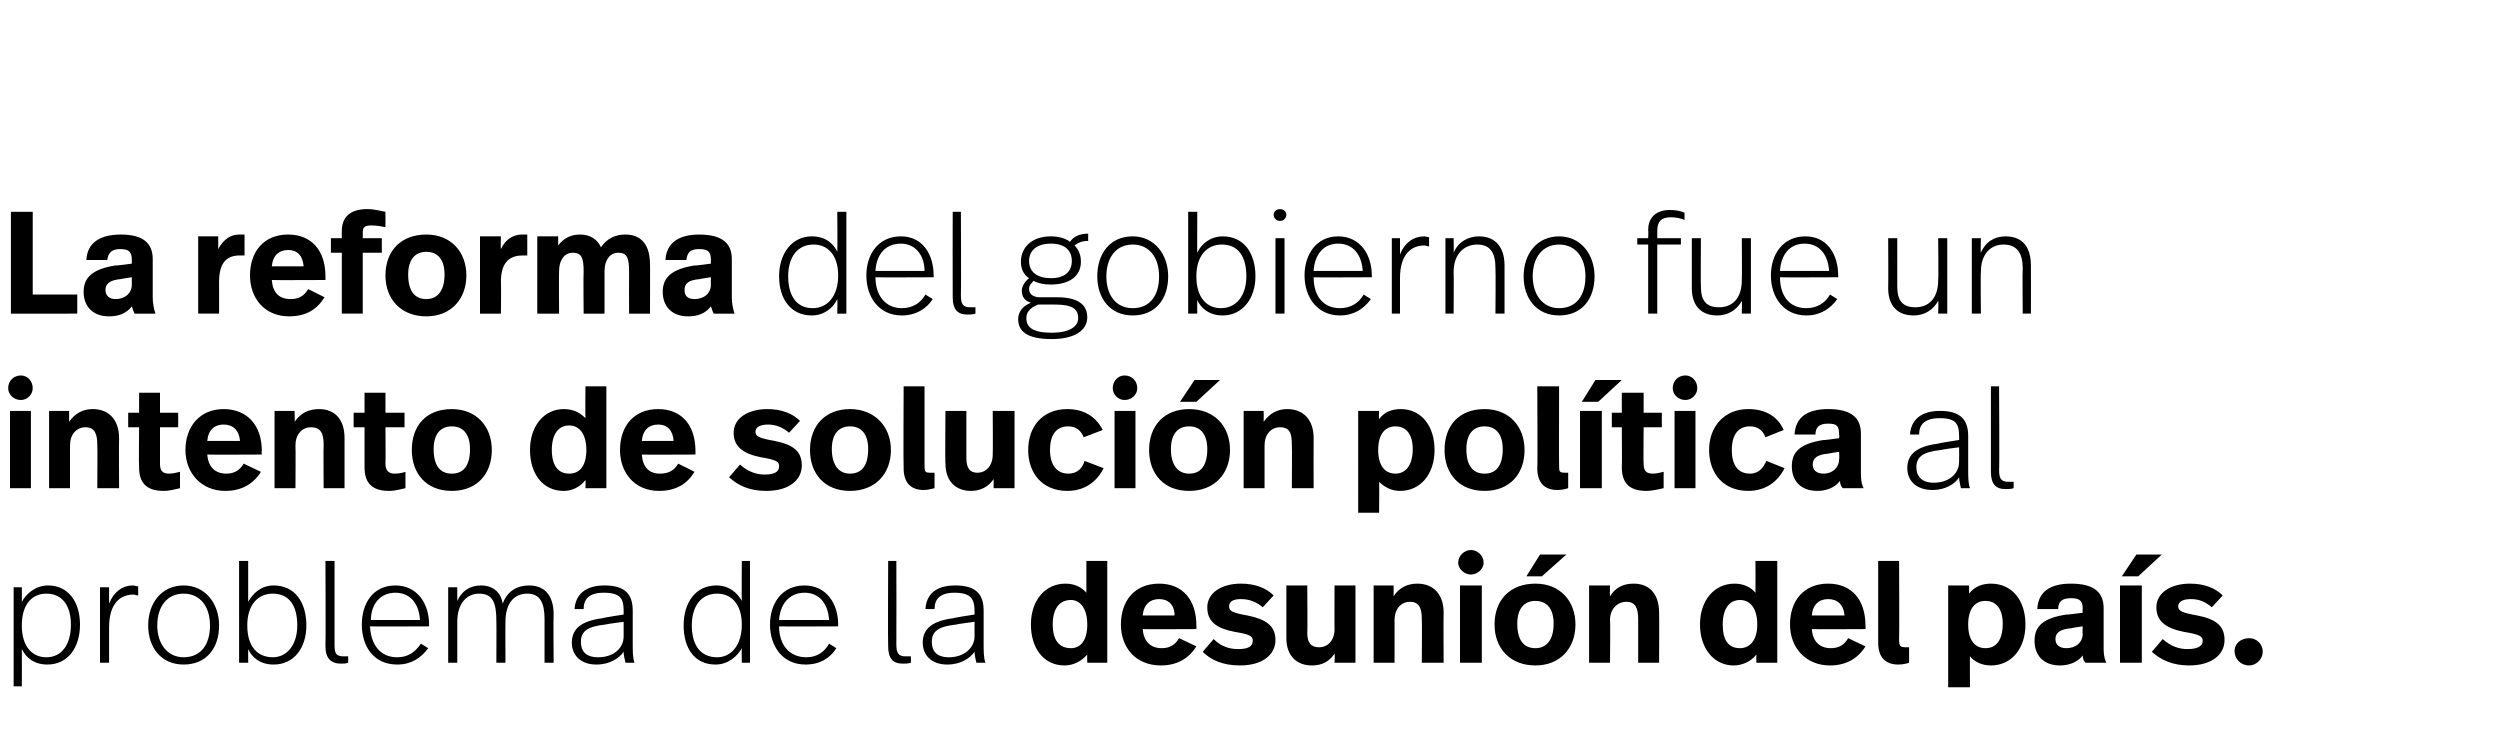 <?xml version="1.0" standalone="no"?><!DOCTYPE svg PUBLIC "-//W3C//DTD SVG 1.1//EN" "http://www.w3.org/Graphics/SVG/1.1/DTD/svg11.dtd"><svg xmlns="http://www.w3.org/2000/svg" version="1.1" width="275px" height="83.2px" viewBox="0 -1 275 83.2" style="top:-1px"><desc>La reforma del gobierno fue un intento de solución política al problema de la desunión del país</desc><defs/><g id="Polygon8777"><path d="m8.8 67.7c0 2.5-1.3 4.4-3.6 4.4c-1.4 0-2.3-.7-2.8-1.7c.02.03 0 4.1 0 4.1h-.9V63.6h.9s.02 1.61 0 1.6c.5-.9 1.5-1.8 2.9-1.8c2.2 0 3.5 1.8 3.5 4.3zm-6.4.1c0 2.4 1.2 3.5 2.7 3.5c1.7 0 2.7-1.4 2.7-3.6c0-2-.9-3.4-2.7-3.4c-1.6 0-2.7 1.2-2.7 3.5zm12.8-4.3v1c-.2 0-.4-.1-.5-.1c-1.4 0-2.7.9-2.7 3.6v3.9h-1v-8.3h1v1.8c.5-1.3 1.5-2 2.6-2c.2 0 .4.1.6.1zm8.9 4.3c0 2.5-1.4 4.3-3.9 4.3c-2.5 0-3.9-1.9-3.9-4.3c0-2.5 1.5-4.4 3.9-4.4c2.4 0 3.9 2 3.9 4.4zm-6.8 0c0 2 1.1 3.5 2.9 3.5c1.9 0 2.9-1.4 2.9-3.5c0-2.1-1.1-3.5-2.9-3.5c-1.8 0-2.9 1.4-2.9 3.5zm10-2.6c.5-.9 1.4-1.8 2.8-1.8c2.3 0 3.6 1.8 3.6 4.4c0 2.4-1.3 4.3-3.6 4.3c-1.5 0-2.4-.8-2.8-1.7v1.5h-1V60.7h1v4.5zm-.1 2.6c0 2.4 1.2 3.5 2.8 3.5c1.6 0 2.7-1.4 2.7-3.5c0-2.2-.9-3.5-2.7-3.5c-1.6 0-2.8 1.2-2.8 3.5zm9.6 2.1c0 .9.1 1.3 1 1.3h.5v.7c-.3.1-.5.1-.8.1c-1.1 0-1.7-.6-1.7-1.9c.04-.03 0-9.4 0-9.4h1v9.2zm10.4-2.2c-.02-.01 0 .2 0 .2c0 0-6.46.03-6.5 0c.1 2 1.1 3.4 3 3.4c1.2 0 2-.6 2.6-1.5l.8.5c-.8 1.1-1.9 1.8-3.4 1.8c-2.6 0-3.9-2-3.9-4.4c0-2.3 1.2-4.3 3.7-4.3c2.4 0 3.7 2 3.7 4.3zm-6.4-.5h5.4c-.1-1.7-1-3-2.7-3c-1.7 0-2.7 1.3-2.7 3zm20.1-.6c-.04 0 0 5.3 0 5.3h-1v-4.8c0-1.8-.5-2.8-1.9-2.8c-1.4 0-2.4 1-2.4 3.1c-.02-.03 0 4.5 0 4.5h-1s.02-4.63 0-4.6c0-2-.4-3-1.9-3c-1.3 0-2.4 1-2.4 3.1v4.5h-1v-8.3h1v1.5c.5-1.1 1.4-1.7 2.6-1.7c1.4 0 2.2.8 2.4 2c.5-1.4 1.6-2 2.9-2c1.8 0 2.7 1.2 2.7 3.2zm8.7-.4v3.4c0 1.1 0 1.8.2 2.3h-1c-.1-.4-.2-.9-.2-1.2c-.5.7-1.5 1.4-3 1.4c-1.8 0-2.7-1.1-2.7-2.4c0-1.5 1-2.4 3.4-2.7c0-.05 2.3-.4 2.3-.4v-.4c0-1.3-.3-2-2.2-2c-1.6 0-2.2.7-2.2 1.8h-1c.1-1.6 1.2-2.6 3.3-2.6c2.4 0 3.1 1.1 3.1 2.8zm-3 1.5c-1.9.2-2.7.7-2.7 1.9c0 1 .5 1.7 1.9 1.7c1.7 0 2.8-1 2.8-2.3v-1.6s-2.01.26-2 .3zm15.9 4.2h-.9s-.03-1.59 0-1.6c-.5.9-1.5 1.8-2.9 1.8c-2.3 0-3.5-1.8-3.5-4.3c0-2.5 1.3-4.4 3.6-4.4c1.4 0 2.3.8 2.8 1.7c-.03.01 0-4.4 0-4.4h.9v11.2zm-6.4-4.1c0 2.1.9 3.5 2.8 3.5c1.5 0 2.7-1.3 2.7-3.6c0-2.3-1.2-3.4-2.7-3.4c-1.8 0-2.8 1.4-2.8 3.5zm16.1-.1c-.04-.01 0 .2 0 .2c0 0-6.49.03-6.5 0c0 2 1.1 3.4 3 3.4c1.2 0 2-.6 2.5-1.5l.8.5c-.7 1.1-1.8 1.8-3.4 1.8c-2.5 0-3.9-2-3.9-4.4c0-2.3 1.3-4.3 3.8-4.3c2.4 0 3.7 2 3.7 4.3zm-6.5-.5h5.5c-.1-1.7-1-3-2.7-3c-1.7 0-2.7 1.3-2.8 3zm12.9 2.7c0 .9.2 1.3 1 1.3h.6v.7c-.3.1-.6.1-.9.1c-1.1 0-1.6-.6-1.6-1.9c-.04-.03 0-9.4 0-9.4h.9s.02 9.21 0 9.2zm9.6-3.7v3.4c0 1.1 0 1.8.2 2.3h-1c-.1-.4-.2-.9-.2-1.2c-.5.7-1.5 1.4-3 1.4c-1.8 0-2.7-1.1-2.7-2.4c0-1.5 1-2.4 3.4-2.7c-.01-.05 2.3-.4 2.3-.4v-.4c0-1.3-.4-2-2.2-2c-1.6 0-2.2.7-2.2 1.8h-1c.1-1.6 1.1-2.6 3.3-2.6c2.4 0 3.1 1.1 3.1 2.8zm-3 1.5c-1.9.2-2.7.7-2.7 1.9c0 1 .5 1.7 1.9 1.7c1.6 0 2.8-1 2.8-2.3v-1.6s-2.02.26-2 .3zm16.6 4.2h-2.2s-.03-.9 0-.9c-.7.8-1.6 1.2-2.5 1.2c-2.3 0-3.7-1.9-3.7-4.5c0-2.7 1.6-4.5 3.8-4.5c1 0 1.8.4 2.3 1v-3.5h2.3v11.2zm-6-4.2c0 1.7.7 2.6 2 2.6c1.1 0 1.8-.9 1.8-2.6c0-1.8-.8-2.7-1.8-2.7c-1.3 0-2 1-2 2.7zm15.8.1c.03-.01 0 .4 0 .4c0 0-5.89.03-5.9 0c.1 1.4.9 2.1 2.1 2.1c.9 0 1.5-.4 1.9-1.1l1.9.9c-.8 1.3-2.1 2.1-3.9 2.1c-2.8 0-4.4-2-4.4-4.5c0-2.6 1.5-4.5 4.2-4.5c2.6 0 4.1 1.8 4.1 4.6zm-5.9-1.1h3.5c0-1.2-.7-1.8-1.7-1.8c-1 0-1.7.6-1.8 1.8zm14.4-2.2l-1.2 1.3c-.7-.6-1.5-.9-2.4-.9c-.9 0-1.3.3-1.3.8c0 .5.3.7 2 1c2 .4 3.1 1.1 3.1 2.7c0 1.6-1.4 2.8-3.9 2.8c-1.9 0-3.2-.6-4.1-1.5l1.2-1.4c.8.8 1.7 1.1 2.7 1.1c1.1 0 1.6-.3 1.6-.9c0-.5-.2-.7-2-1c-2.1-.4-3-1.2-3-2.7c0-1.6 1.6-2.6 3.7-2.6c1.6 0 2.8.5 3.6 1.3zm9 7.4h-2.3s.05-.98 0-1c-.6.9-1.4 1.3-2.5 1.3c-1.6 0-2.8-1-2.8-3v-5.8h2.3s.04 5.25 0 5.2c0 1.1.4 1.6 1.3 1.6c1 0 1.7-.8 1.7-2c-.02.02 0-4.8 0-4.8h2.3v8.5zm9.7-5.5c-.03.03 0 5.5 0 5.5h-2.4s.03-4.77 0-4.8c0-1.2-.3-1.9-1.3-1.9c-1 0-1.7.8-1.7 2v4.7h-2.3v-8.5h2.2v1.2c.6-1 1.6-1.4 2.6-1.4c1.8 0 2.9 1.2 2.9 3.2zm4.4-5.5c0 .7-.7 1.3-1.4 1.3c-.7 0-1.4-.6-1.4-1.3c0-.8.7-1.4 1.4-1.4c.7 0 1.4.6 1.4 1.4zm-.2 11h-2.4v-8.5h2.4v8.5zm6.6-9.5h-1.7l1.5-2.4h2.9l-2.7 2.4zm3.7 5.3c0 2.6-1.7 4.5-4.4 4.5c-2.8 0-4.5-1.9-4.5-4.5c0-2.7 1.7-4.5 4.5-4.5c2.7 0 4.4 1.9 4.4 4.5zm-6.4-.1c0 1.8.7 2.7 2 2.7c1.2 0 2-.9 2-2.7c0-1.7-.8-2.5-2-2.5c-1.2 0-2 .8-2 2.5zm15.6-1.2c.03.03 0 5.5 0 5.5h-2.3v-4.8c0-1.2-.3-1.9-1.3-1.9c-1 0-1.8.8-1.8 2c.05.04 0 4.7 0 4.7h-2.3v-8.5h2.3s-.03 1.15 0 1.2c.6-1 1.5-1.4 2.6-1.4c1.8 0 2.8 1.2 2.8 3.2zm13 5.5h-2.3s-.02-.9 0-.9c-.6.8-1.6 1.2-2.5 1.2c-2.2 0-3.7-1.9-3.7-4.5c0-2.7 1.6-4.5 3.8-4.5c1 0 1.8.4 2.3 1c.02-.03 0-3.5 0-3.5h2.4v11.2zm-6-4.2c0 1.7.6 2.6 1.9 2.6c1.1 0 1.9-.9 1.9-2.6c0-1.8-.8-2.7-1.9-2.7c-1.2 0-1.9 1-1.9 2.7zm15.7.1c.04-.01 0 .4 0 .4c0 0-5.88.03-5.9 0c.1 1.4.9 2.1 2.1 2.1c.9 0 1.5-.4 1.9-1.1l1.9.9c-.8 1.3-2.1 2.1-3.9 2.1c-2.7 0-4.4-2-4.4-4.5c0-2.6 1.5-4.5 4.2-4.5c2.6 0 4.1 1.8 4.1 4.6zm-5.9-1.1h3.6c-.1-1.2-.8-1.8-1.8-1.8c-1 0-1.7.6-1.8 1.8zm9.6 2.6c0 .8.1.9.8.9h.3v1.7c-.3.1-.7.2-1.2.2c-1.4 0-2.2-.8-2.2-2.4v-9h2.3s.04 8.62 0 8.6zm13.9-1.6c0 2.6-1.5 4.5-3.8 4.5c-1 0-1.8-.4-2.3-1c-.03-.04 0 3.4 0 3.4h-2.4V63.4h2.3v.9c.6-.8 1.5-1.1 2.4-1.1c2.3 0 3.8 1.8 3.8 4.5zm-6.3 0c0 1.8.8 2.6 1.9 2.6c1.2 0 1.9-.9 1.9-2.7c0-1.6-.7-2.5-1.9-2.5c-1.1 0-1.9.8-1.9 2.6zm14.9-1.8v4.2c0 .6 0 1.2.3 1.8h-2.3c-.2-.2-.3-.5-.3-.8c-.6.8-1.6 1.1-2.5 1.1c-1.8 0-2.8-1.1-2.8-2.7c0-1.6.9-2.5 3.5-2.9c-.02.05 1.8-.2 1.8-.2c0 0-.05-.36 0-.4c0-.9-.3-1.2-1.3-1.2c-1 0-1.4.4-1.4 1.2h-2.3c.1-1.9 1.4-2.8 3.7-2.8c2.6 0 3.6 1 3.6 2.7zm-3.5 2.2c-1.3.1-1.8.5-1.8 1.2c0 .6.4 1 1.2 1c1 0 1.8-.6 1.8-1.6c-.05.05 0-.8 0-.8c0 0-1.25.17-1.2.2zm7.3-5.7h-1.8L235 60h2.8l-2.6 2.4zm.4 9.5h-2.4v-8.5h2.4v8.5zm8.9-7.4l-1.2 1.3c-.7-.6-1.4-.9-2.3-.9c-.9 0-1.4.3-1.4.8c0 .5.4.7 2.1 1c2 .4 3 1.1 3 2.7c0 1.6-1.4 2.8-3.9 2.8c-1.8 0-3.1-.6-4.1-1.5l1.2-1.4c.9.8 1.8 1.1 2.7 1.1c1.1 0 1.7-.3 1.7-.9c0-.5-.3-.7-2.1-1c-2-.4-3-1.2-3-2.7c0-1.6 1.6-2.6 3.7-2.6c1.6 0 2.8.5 3.6 1.3zm4.4 6.2c0 .8-.7 1.5-1.5 1.5c-.9 0-1.6-.7-1.6-1.6c0-.8.7-1.4 1.6-1.4c.8 0 1.5.6 1.5 1.5z" stroke="none" fill="#000"/></g><g id="Polygon8776"><path d="m3.6 41.7c0 .7-.6 1.3-1.3 1.3c-.8 0-1.4-.6-1.4-1.3c0-.8.6-1.4 1.4-1.4c.7 0 1.3.6 1.3 1.4zm-.2 11H1.1v-8.5h2.3v8.5zm9.7-5.5c-.03.03 0 5.5 0 5.5h-2.4s.04-4.77 0-4.8c0-1.2-.3-1.9-1.3-1.9c-1 0-1.7.8-1.7 2v4.7H5.4v-8.5h2.2s.02 1.15 0 1.2c.7-1 1.6-1.4 2.6-1.4c1.8 0 2.9 1.2 2.9 3.2zm4.5-2.8h2v1.6h-2v4c0 .7.2 1.1 1 1.1c.4 0 .8-.1 1.2-.2v1.8c-.5.1-1.1.3-1.8.3c-2 0-2.7-1-2.7-2.6c-.04-.01 0-4.4 0-4.4h-1.2v-1.6h1.2v-2.2h2.3v2.2zm11.2 4.2c-.05-.01 0 .4 0 .4c0 0-5.97.03-6 0c.1 1.4.9 2.1 2.1 2.1c.9 0 1.5-.4 1.9-1.1l1.9.9c-.8 1.3-2.1 2.1-3.9 2.1c-2.7 0-4.4-2-4.4-4.5c0-2.6 1.6-4.5 4.2-4.5c2.6 0 4.2 1.8 4.2 4.6zm-6-1.1h3.6c-.1-1.2-.8-1.8-1.8-1.8c-1 0-1.7.6-1.8 1.8zm15.1-.3v5.5h-2.3s-.03-4.77 0-4.8c0-1.2-.3-1.9-1.4-1.9c-1 0-1.7.8-1.7 2c.03.04 0 4.7 0 4.7h-2.3v-8.5h2.2s.05 1.15 0 1.2c.7-1 1.6-1.4 2.7-1.4c1.8 0 2.8 1.2 2.8 3.2zm4.5-2.8h2.1v1.6h-2.1s.03 4.03 0 4c0 .7.3 1.1 1 1.1c.5 0 .9-.1 1.2-.2v1.8c-.5.1-1.1.3-1.8.3c-2 0-2.7-1-2.7-2.6V46h-1.2v-1.6h1.2v-2.2h2.3v2.2zm11.7 4.1c0 2.6-1.6 4.5-4.4 4.5c-2.8 0-4.4-1.9-4.4-4.5c0-2.7 1.6-4.5 4.4-4.5c2.7 0 4.4 1.9 4.4 4.5zm-6.4-.1c0 1.8.7 2.7 2 2.7c1.3 0 2-.9 2-2.7c0-1.7-.8-2.5-2-2.5c-1.2 0-2 .8-2 2.5zm19 4.3h-2.3s.03-.9 0-.9c-.6.8-1.5 1.2-2.4 1.2c-2.3 0-3.7-1.9-3.7-4.5c0-2.7 1.6-4.5 3.7-4.5c1.1 0 1.8.4 2.4 1c-.03-.03 0-3.5 0-3.5h2.3v11.2zm-6-4.2c0 1.7.7 2.6 1.9 2.6c1.2 0 1.9-.9 1.9-2.6c0-1.8-.8-2.7-1.9-2.7c-1.2 0-1.9 1-1.9 2.7zm15.8.1v.4s-5.93.03-5.9 0c.1 1.4.8 2.1 2 2.1c1 0 1.6-.4 2-1.1l1.8.9c-.8 1.3-2 2.1-3.9 2.1c-2.7 0-4.3-2-4.3-4.5c0-2.6 1.5-4.5 4.2-4.5c2.6 0 4.1 1.8 4.1 4.6zm-5.9-1.1h3.5c-.1-1.2-.7-1.8-1.7-1.8c-1 0-1.7.6-1.8 1.8zM88 45.3l-1.2 1.3c-.7-.6-1.5-.9-2.3-.9c-.9 0-1.4.3-1.4.8c0 .5.4.7 2.1 1c2 .4 3 1.1 3 2.7c0 1.6-1.4 2.8-3.9 2.8c-1.9 0-3.1-.6-4.1-1.5l1.2-1.4c.9.8 1.8 1.1 2.7 1.1c1.1 0 1.6-.3 1.6-.9c0-.5-.2-.7-2-1c-2-.4-3-1.2-3-2.7c0-1.6 1.6-2.6 3.7-2.6c1.6 0 2.8.5 3.6 1.3zm10 3.2c0 2.6-1.7 4.5-4.5 4.5c-2.8 0-4.4-1.9-4.4-4.5c0-2.7 1.7-4.5 4.4-4.5c2.7 0 4.5 1.9 4.5 4.5zm-6.5-.1c0 1.8.8 2.7 2 2.7c1.3 0 2-.9 2-2.7c0-1.7-.8-2.5-2-2.5c-1.2 0-2 .8-2 2.5zm10.2 1.7c0 .8 0 .9.7.9h.4v1.7c-.4.1-.8.2-1.2.2c-1.4 0-2.2-.8-2.2-2.4c-.04-.03 0-9 0-9h2.3v8.6zm9.9 2.6h-2.3v-1c-.6.9-1.5 1.3-2.5 1.3c-1.6 0-2.8-1-2.8-3c-.05-.01 0-5.8 0-5.8h2.3v5.2c0 1.1.4 1.6 1.2 1.6c1 0 1.7-.8 1.7-2c.03.02 0-4.8 0-4.8h2.4v8.5zm9.7-6.4l-2.1.8c-.3-.8-.9-1.2-1.7-1.2c-1.2 0-2 .8-2 2.6c0 1.7.8 2.6 2 2.6c1.1 0 1.6-.7 1.8-1.4l2.1.8c-.7 1.4-2 2.5-4 2.5c-2.7 0-4.3-1.9-4.3-4.5c0-2.6 1.6-4.5 4.3-4.5c1.9 0 3.2.9 3.9 2.3zm3.8-4.6c0 .7-.6 1.3-1.4 1.3c-.7 0-1.3-.6-1.3-1.3c0-.8.6-1.4 1.3-1.4c.8 0 1.4.6 1.4 1.4zm-.2 11h-2.3v-8.5h2.3v8.5zm6.7-9.5h-1.8l1.6-2.4h2.8l-2.6 2.4zm3.7 5.3c0 2.6-1.7 4.5-4.5 4.5c-2.8 0-4.4-1.9-4.4-4.5c0-2.7 1.7-4.5 4.4-4.5c2.8 0 4.5 1.9 4.5 4.5zm-6.5-.1c0 1.8.8 2.7 2 2.7c1.3 0 2-.9 2-2.7c0-1.7-.8-2.5-2-2.5c-1.2 0-2 .8-2 2.5zm15.7-1.2c-.02.03 0 5.5 0 5.5h-2.4s.04-4.77 0-4.8c0-1.2-.2-1.9-1.3-1.9c-1 0-1.7.8-1.7 2v4.7h-2.3v-8.5h2.2s.02 1.15 0 1.2c.7-1 1.6-1.4 2.6-1.4c1.8 0 2.9 1.2 2.9 3.2zm13.3 1.3c0 2.6-1.5 4.5-3.8 4.5c-.9 0-1.7-.4-2.3-1c.03-.04 0 3.4 0 3.4h-2.3V44.2h2.3s-.04.93 0 .9c.6-.8 1.4-1.1 2.4-1.1c2.2 0 3.7 1.8 3.7 4.5zm-6.2 0c0 1.8.8 2.6 1.9 2.6c1.1 0 1.9-.9 1.9-2.7c0-1.6-.7-2.5-1.9-2.5c-1.1 0-1.9.8-1.9 2.6zm16.1 0c0 2.6-1.6 4.5-4.4 4.5c-2.8 0-4.4-1.9-4.4-4.5c0-2.7 1.6-4.5 4.4-4.5c2.7 0 4.4 1.9 4.4 4.5zm-6.4-.1c0 1.8.7 2.7 2 2.7c1.3 0 2-.9 2-2.7c0-1.7-.8-2.5-2-2.5c-1.2 0-2 .8-2 2.5zm10.2 1.7c0 .8 0 .9.7.9h.3v1.7c-.3.1-.7.2-1.2.2c-1.4 0-2.2-.8-2.2-2.4c.05-.03 0-9 0-9h2.4s-.02 8.62 0 8.6zm4.3-6.9H174l1.5-2.4h2.9l-2.6 2.4zm.4 9.5h-2.4v-8.5h2.4v8.5zm4.6-8.3h2v1.6h-2s-.04 4.03 0 4c0 .7.2 1.1 1 1.1c.4 0 .8-.1 1.2-.2v1.8c-.5.1-1.2.3-1.9.3c-2 0-2.7-1-2.7-2.6c.03-.01 0-4.4 0-4.4h-1.1v-1.6h1.1v-2.2h2.4v2.2zm5.9-2.7c0 .7-.6 1.3-1.3 1.3c-.8 0-1.4-.6-1.4-1.3c0-.8.6-1.4 1.4-1.4c.7 0 1.3.6 1.3 1.4zm-.2 11h-2.3v-8.5h2.3v8.5zm9.7-6.4l-2 .8c-.3-.8-.9-1.2-1.7-1.2c-1.2 0-2 .8-2 2.6c0 1.7.7 2.6 2 2.6c1 0 1.5-.7 1.8-1.4l2 .8c-.7 1.4-2 2.5-4 2.5c-2.7 0-4.3-1.9-4.3-4.5c0-2.6 1.7-4.5 4.3-4.5c2 0 3.3.9 3.9 2.3zm8.5.4v4.2c0 .6 0 1.2.3 1.8h-2.3c-.2-.2-.3-.5-.3-.8c-.6.8-1.6 1.1-2.5 1.1c-1.8 0-2.8-1.1-2.8-2.7c0-1.6.9-2.5 3.5-2.9c-.03.05 1.7-.2 1.7-.2c0 0 .05-.36 0-.4c0-.9-.2-1.2-1.2-1.2c-1 0-1.4.4-1.4 1.2h-2.3c.1-1.9 1.4-2.8 3.7-2.8c2.6 0 3.6 1 3.6 2.7zm-3.6 2.2c-1.2.1-1.7.5-1.7 1.2c0 .6.4 1 1.2 1c.9 0 1.7-.6 1.7-1.6c.05.05 0-.8 0-.8c0 0-1.15.17-1.2.2zm15.4-1.9v3.4c0 1.1 0 1.8.2 2.3h-1c-.1-.4-.2-.9-.2-1.2c-.4.7-1.5 1.4-2.9 1.4c-1.9 0-2.8-1.1-2.8-2.4c0-1.5 1-2.4 3.4-2.7c.01-.05 2.3-.4 2.3-.4c0 0 .02-.35 0-.4c0-1.3-.3-2-2.1-2c-1.7 0-2.3.7-2.3 1.8h-1c.1-1.6 1.2-2.6 3.3-2.6c2.4 0 3.1 1.1 3.1 2.8zm-3 1.5c-1.9.2-2.7.7-2.7 1.9c0 1 .6 1.7 1.9 1.7c1.7 0 2.8-1 2.8-2.3c.02-.05 0-1.6 0-1.6c0 0-2 .26-2 .3zm6.4 2.2c0 .9.2 1.3 1 1.3h.6v.7c-.3.1-.6.1-.9.1c-1.1 0-1.6-.6-1.6-1.9v-9.4h.9s.05 9.21 0 9.2z" stroke="none" fill="#000"/></g><g id="Polygon8775"><path d="m3.6 31.4h4.9v2.1H1.2V22.3h2.4v9.1zm13.2-3.9v4.2c0 .6.1 1.2.3 1.8h-2.3c-.1-.2-.2-.5-.3-.8c-.6.8-1.5 1.1-2.5 1.1c-1.8 0-2.8-1.1-2.8-2.7c0-1.6 1-2.5 3.5-2.9c.02.05 1.8-.2 1.8-.2v-.4c0-.9-.3-1.2-1.3-1.2c-.9 0-1.3.4-1.4 1.2H9.5c.1-1.9 1.5-2.8 3.8-2.8c2.5 0 3.5 1 3.5 2.7zm-3.5 2.2c-1.2.1-1.7.5-1.7 1.2c0 .6.4 1 1.1 1c1 0 1.8-.6 1.8-1.6v-.8s-1.2.17-1.2.2zm13.6-4.9v2.3h-.5c-1.3 0-2.3.6-2.3 2.9v3.5h-2.3V25h2.2s.02 1.41 0 1.4c.6-1.1 1.4-1.6 2.3-1.6h.6zm8.9 4.6v.4s-5.91.03-5.9 0c.1 1.4.8 2.1 2.1 2.1c.9 0 1.5-.4 1.9-1.1l1.8.9c-.8 1.3-2 2.1-3.9 2.1c-2.7 0-4.3-2-4.3-4.5c0-2.6 1.5-4.5 4.2-4.5c2.6 0 4.1 1.8 4.1 4.6zm-5.9-1.1h3.5c-.1-1.2-.7-1.8-1.7-1.8c-1 0-1.7.6-1.8 1.8zm12.5-6v1.7c-.4-.1-1-.2-1.5-.2c-.7 0-1 .1-1 .8c.02-.01 0 .6 0 .6h2.1v1.6h-2.1v6.7h-2.3v-6.7h-1.2v-1.6h1.2s-.02-.77 0-.8c0-1.4.8-2.4 2.8-2.4c.8 0 1.4.2 2 .3zm8.9 7c0 2.6-1.7 4.5-4.4 4.5c-2.8 0-4.5-1.9-4.5-4.5c0-2.7 1.7-4.5 4.5-4.5c2.7 0 4.4 1.9 4.4 4.5zm-6.4-.1c0 1.8.7 2.7 2 2.7c1.2 0 2-.9 2-2.7c0-1.7-.8-2.5-2-2.5c-1.2 0-2 .8-2 2.5zM58 24.8v2.3h-.5c-1.3 0-2.4.6-2.4 2.9c.04.01 0 3.5 0 3.5h-2.3V25h2.3s-.04 1.41 0 1.4c.5-1.1 1.4-1.6 2.3-1.6h.6zm13.5 3.3c.02-.04 0 5.4 0 5.4h-2.3s-.02-4.59 0-4.6c0-1.5-.2-2.1-1.2-2.1c-.9 0-1.5.8-1.5 2v4.7h-2.3s-.04-4.59 0-4.6c0-1.5-.2-2.1-1.2-2.1c-.9 0-1.5.8-1.5 2c-.03-.02 0 4.7 0 4.7h-2.4V25h2.3v1c.6-.8 1.4-1.2 2.4-1.2c1.1 0 1.9.5 2.3 1.4c.7-1 1.6-1.4 2.7-1.4c1.8 0 2.7 1.2 2.7 3.3zm9-.6v4.2c0 .6.1 1.2.3 1.8h-2.3c-.1-.2-.2-.5-.3-.8c-.6.8-1.5 1.1-2.5 1.1c-1.8 0-2.8-1.1-2.8-2.7c0-1.6 1-2.5 3.5-2.9c0 .05 1.8-.2 1.8-.2c0 0-.02-.36 0-.4c0-.9-.3-1.2-1.3-1.2c-1 0-1.3.4-1.4 1.2h-2.3c.1-1.9 1.5-2.8 3.7-2.8c2.6 0 3.6 1 3.6 2.7zM77 29.7c-1.3.1-1.7.5-1.7 1.2c0 .6.3 1 1.1 1c1 0 1.8-.6 1.8-1.6c-.02.05 0-.8 0-.8c0 0-1.22.17-1.2.2zm16.1 3.8h-1s.04-1.59 0-1.6c-.4.9-1.4 1.8-2.8 1.8c-2.3 0-3.6-1.8-3.6-4.3c0-2.5 1.4-4.4 3.6-4.4c1.5 0 2.4.8 2.8 1.7c.04.01 0-4.4 0-4.4h1v11.2zm-6.4-4.1c0 2.1.9 3.5 2.7 3.5c1.6 0 2.8-1.3 2.8-3.6c0-2.3-1.2-3.4-2.7-3.4c-1.8 0-2.8 1.4-2.8 3.5zm16-.1c.03-.01 0 .2 0 .2c0 0-6.41.03-6.4 0c0 2 1.1 3.4 2.9 3.4c1.2 0 2.1-.6 2.6-1.5l.8.5c-.7 1.1-1.9 1.8-3.4 1.8c-2.5 0-3.9-2-3.9-4.4c0-2.3 1.3-4.3 3.8-4.3c2.4 0 3.6 2 3.6 4.3zm-6.4-.5h5.4c0-1.7-1-3-2.6-3c-1.8 0-2.7 1.3-2.8 3zm9.4 2.7c0 .9.2 1.3 1 1.3h.6v.7c-.3.1-.6.1-.9.1c-1.1 0-1.6-.6-1.6-1.9c-.02-.03 0-9.4 0-9.4h.9s.04 9.21 0 9.2zm14-6c-.7 0-1.1.2-1.5.5c.5.5.7 1.1.7 1.8c0 1.6-1.3 2.5-3.3 2.5c-.7 0-1.3-.1-1.9-.4c-.3.3-.5.5-.5.9c0 .5.4.9 1.2.9h1.9c2.4 0 3.3.9 3.3 2.2c0 1.5-1.5 2.4-3.9 2.4c-2.8 0-3.7-.9-3.7-2.2c0-.7.4-1.4 1.4-1.8c-.7-.2-1-.7-1-1.3c0-.5.3-1 .8-1.4c-.6-.4-.9-1-.9-1.8c0-1.5 1.1-2.8 3.3-2.8c.8 0 1.6.2 2.1.6c.4-.6 1.1-.9 2-.9v.8zm-6.5 2.2c0 1.3 1 1.9 2.4 1.9c1.5 0 2.3-.7 2.3-1.9c0-1.1-.7-1.9-2.3-1.9c-1.6 0-2.4.8-2.4 1.9zm1 4.8c-1 .4-1.3.9-1.3 1.5c0 1 .7 1.6 2.8 1.6c1.8 0 2.9-.6 2.9-1.6c0-1-.6-1.5-2.6-1.5h-1.8zm14.3-3.1c0 2.5-1.4 4.3-3.9 4.3c-2.5 0-3.9-1.9-3.9-4.3c0-2.5 1.4-4.4 3.9-4.4c2.4 0 3.9 2 3.9 4.4zm-6.8 0c0 2 1 3.5 2.9 3.5c1.9 0 2.9-1.4 2.9-3.5c0-2.1-1.1-3.5-2.9-3.5c-1.8 0-2.9 1.4-2.9 3.5zm10-2.6c.4-.9 1.4-1.8 2.8-1.8c2.3 0 3.6 1.8 3.6 4.4c0 2.4-1.4 4.3-3.6 4.3c-1.5 0-2.4-.8-2.8-1.7c-.02.03 0 1.5 0 1.5h-1V22.3h1s-.02 4.54 0 4.5zm-.1 2.6c0 2.4 1.2 3.5 2.7 3.5c1.7 0 2.8-1.4 2.8-3.5c0-2.2-.9-3.5-2.7-3.5c-1.6 0-2.8 1.2-2.8 3.5zm9.9-6.8c0 .4-.3.7-.7.7c-.4 0-.7-.3-.7-.7c0-.3.3-.6.7-.6c.4 0 .7.3.7.6zm-.2 10.9h-1v-8.3h1v8.3zm9.6-4.2v.2s-6.44.03-6.4 0c0 2 1 3.4 2.9 3.4c1.2 0 2.1-.6 2.6-1.5l.8.5c-.8 1.1-1.9 1.8-3.4 1.8c-2.5 0-3.9-2-3.9-4.4c0-2.3 1.3-4.3 3.7-4.3c2.4 0 3.7 2 3.7 4.3zm-6.4-.5h5.4c-.1-1.7-1-3-2.7-3c-1.7 0-2.6 1.3-2.7 3zm12.7-3.7v1c-.2 0-.4-.1-.5-.1c-1.4 0-2.7.9-2.7 3.6v3.9h-.9v-8.3h.9s.01 1.83 0 1.8c.5-1.3 1.5-2 2.7-2c.1 0 .4.1.5.1zm8.3 3.1v5.3h-1s.04-4.98 0-5c0-1.6-.5-2.6-2-2.6c-1.4 0-2.6 1-2.6 3c.03.04 0 4.6 0 4.6h-.9v-8.3h.9s.03 1.56 0 1.6c.5-1.2 1.6-1.8 2.8-1.8c1.8 0 2.8 1.2 2.8 3.2zm9.9 1.2c0 2.5-1.4 4.3-3.9 4.3c-2.5 0-3.9-1.9-3.9-4.3c0-2.5 1.5-4.4 3.9-4.4c2.4 0 3.9 2 3.9 4.4zm-6.8 0c0 2 1.1 3.5 2.9 3.5c1.9 0 2.9-1.4 2.9-3.5c0-2.1-1.1-3.5-2.9-3.5c-1.8 0-2.9 1.4-2.9 3.5zm16.7-7v.8c-.4-.2-1-.3-1.5-.3c-1.1 0-1.5.5-1.5 1.5v.8h2.6v.7h-2.6v7.6h-1v-7.6h-1.2v-.7h1.2s.04-.87 0-.9c0-1.1.6-2.2 2.4-2.2c.6 0 1.2.1 1.6.3zm7.3 11.1h-1s.03-1.44 0-1.4c-.5.9-1.4 1.6-2.7 1.6c-1.8 0-2.8-1.1-2.8-3v-5.5h1s-.03 5.31 0 5.3c0 1.6.6 2.3 2 2.3c1.4 0 2.5-.9 2.5-3c.03.03 0-4.6 0-4.6h1v8.3zm9.6-4.2c.02-.01 0 .2 0 .2c0 0-6.43.03-6.4 0c0 2 1 3.4 2.9 3.4c1.2 0 2.1-.6 2.6-1.5l.8.5c-.8 1.1-1.9 1.8-3.4 1.8c-2.5 0-3.9-2-3.9-4.4c0-2.3 1.3-4.3 3.8-4.3c2.4 0 3.6 2 3.6 4.3zm-6.4-.5h5.4c-.1-1.7-1-3-2.7-3c-1.7 0-2.6 1.3-2.7 3zm18.4 4.7h-1s.05-1.44 0-1.4c-.5.9-1.4 1.6-2.7 1.6c-1.8 0-2.8-1.1-2.8-3c.03.01 0-5.5 0-5.5h1v5.3c0 1.6.6 2.3 2 2.3c1.4 0 2.5-.9 2.5-3c.05.03 0-4.6 0-4.6h1v8.3zm9.2-5.3c.02 0 0 5.3 0 5.3h-.9s-.04-4.98 0-5c0-1.6-.6-2.6-2.1-2.6c-1.4 0-2.5 1-2.5 3c-.05.04 0 4.6 0 4.6h-1v-8.3h1s-.05 1.56 0 1.6c.5-1.2 1.5-1.8 2.7-1.8c1.9 0 2.8 1.2 2.8 3.2z" stroke="none" fill="#000"/></g></svg>